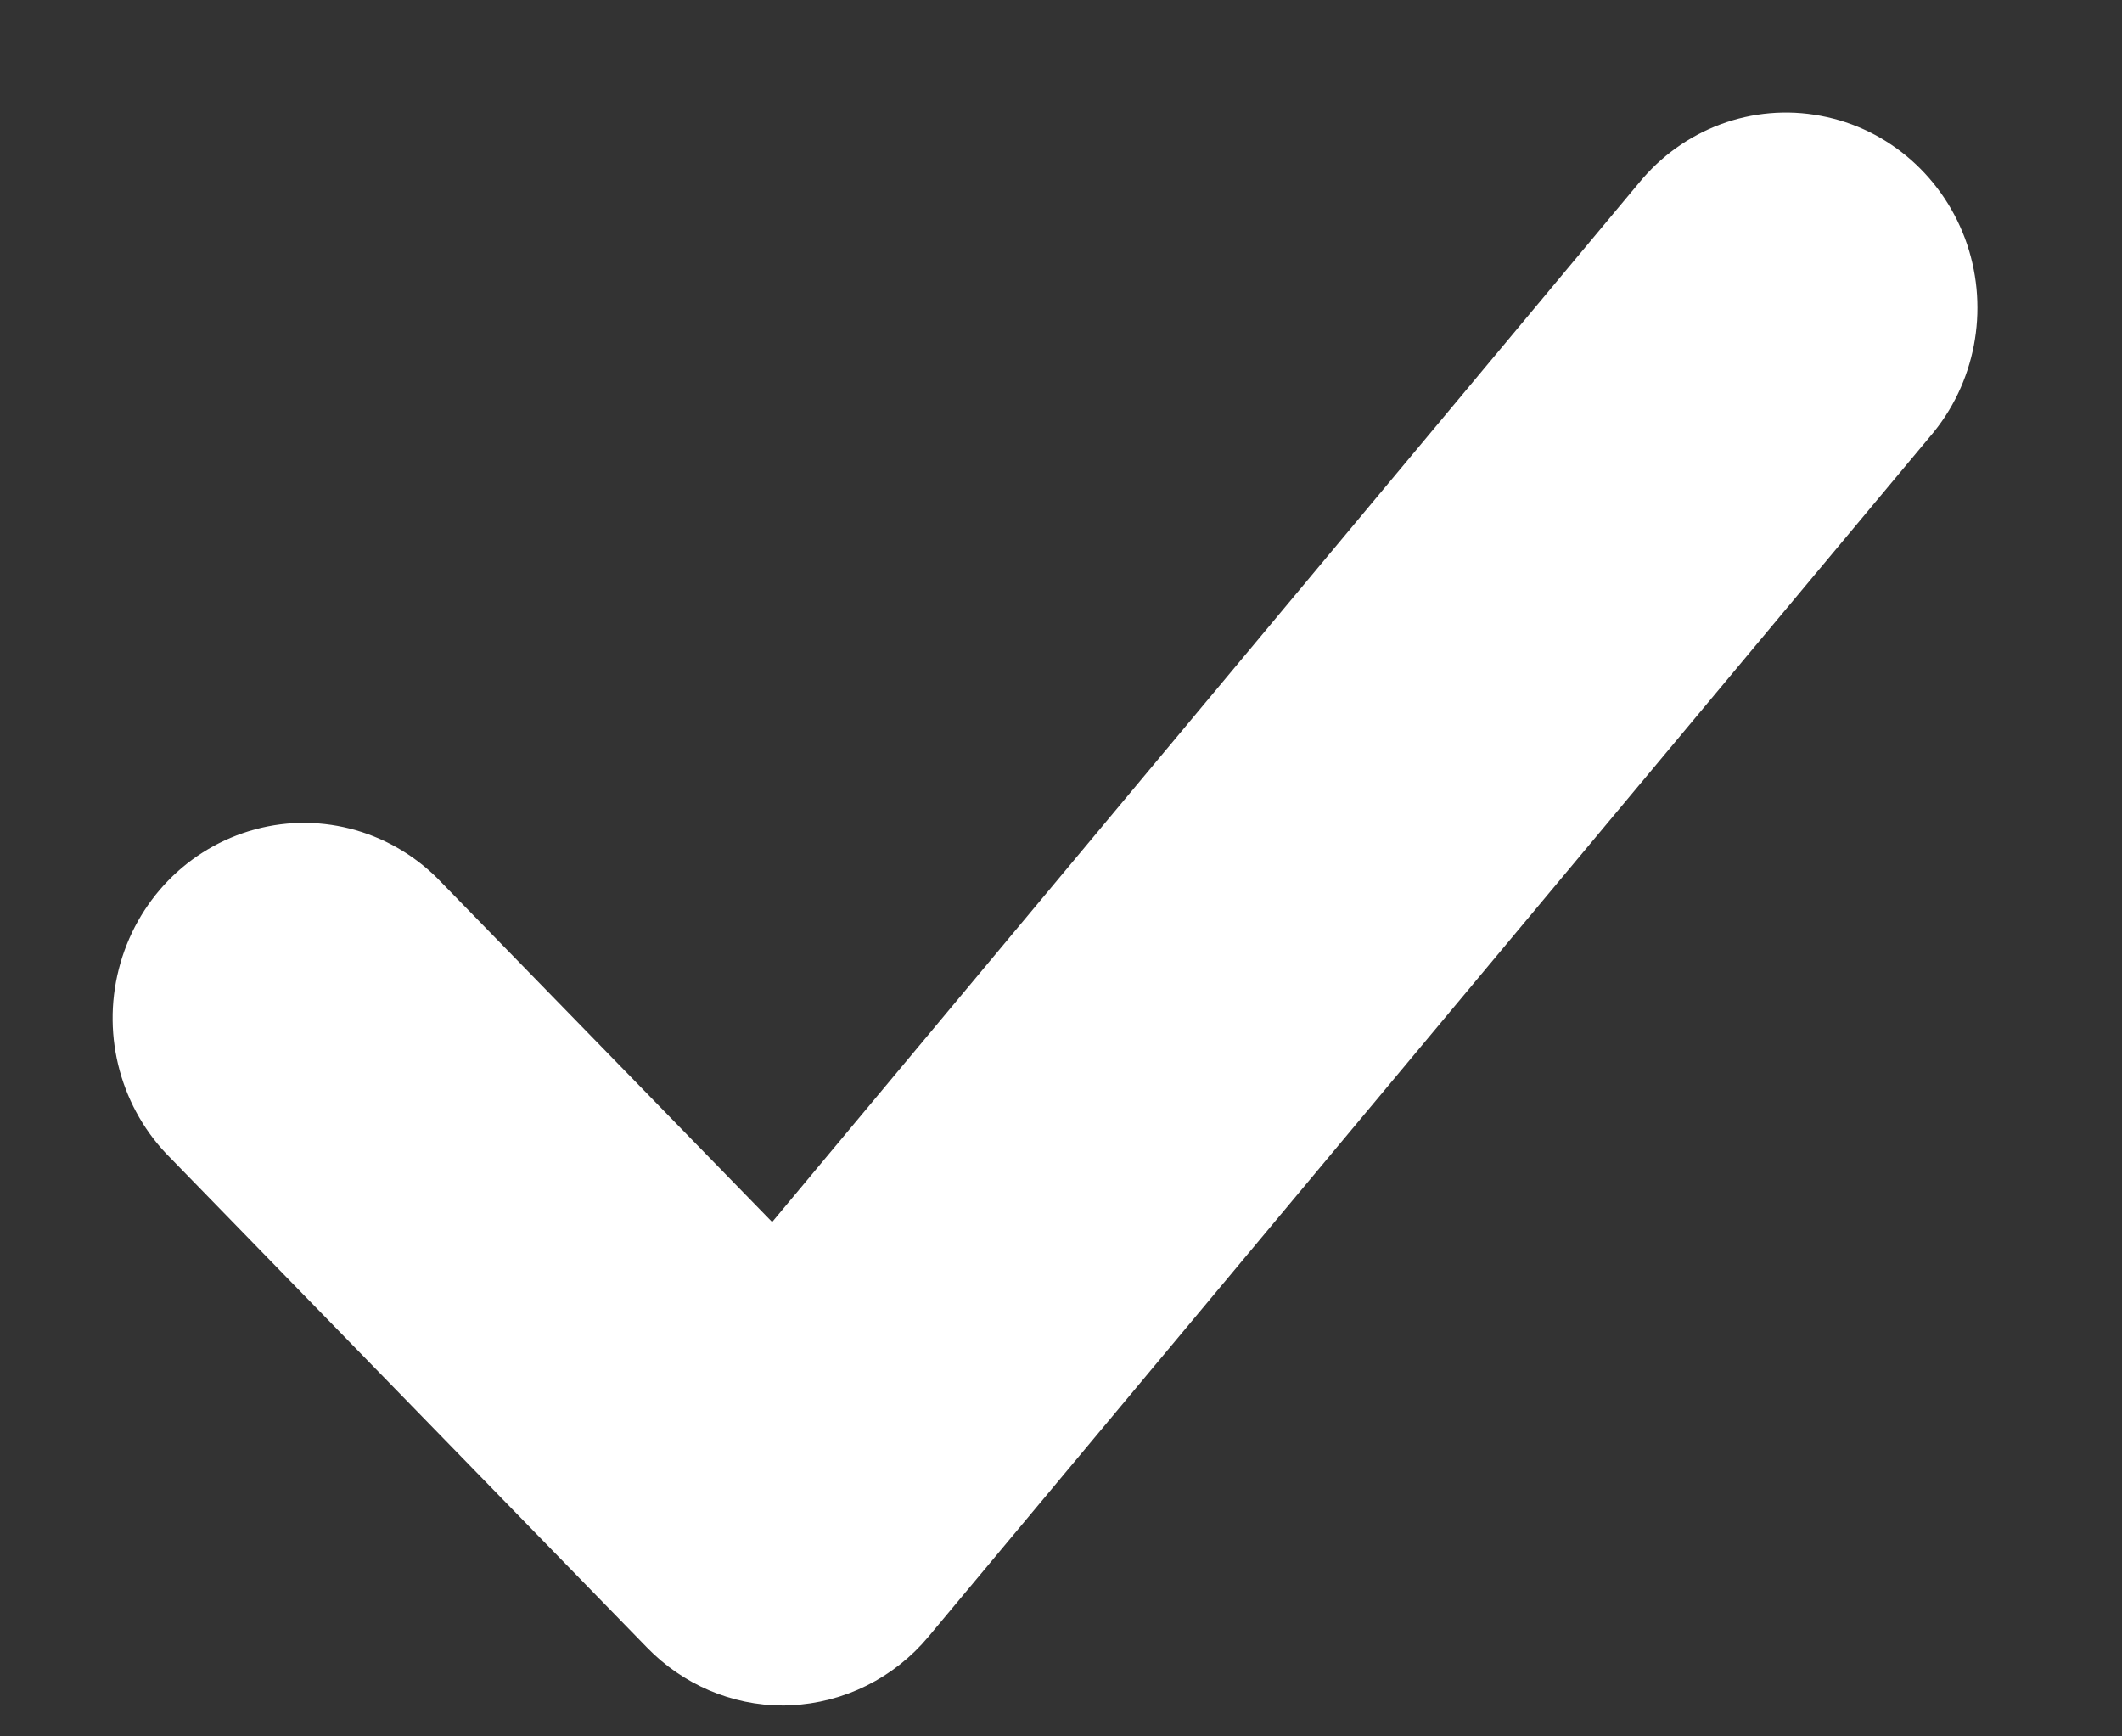 <svg width="11" height="9" viewBox="0 0 11 9" fill="none" xmlns="http://www.w3.org/2000/svg">
<rect x="0" y="0" width="11" height="9" fill="#333333" stroke="none"/>
<path d="M4.058 8.59C3.862 8.59 3.673 8.509 3.534 8.366L1.061 5.826C0.868 5.635 0.79 5.351 0.858 5.085C0.926 4.818 1.128 4.61 1.388 4.54C1.647 4.47 1.923 4.55 2.109 4.748L4.017 6.707L8.689 1.107C8.861 0.896 9.129 0.796 9.392 0.846C9.656 0.895 9.872 1.087 9.96 1.346C10.047 1.606 9.992 1.894 9.815 2.1L4.621 8.323C4.487 8.484 4.293 8.58 4.087 8.589L4.058 8.59Z" fill="white" stroke="white" stroke-width="0.5"/>
</svg>
